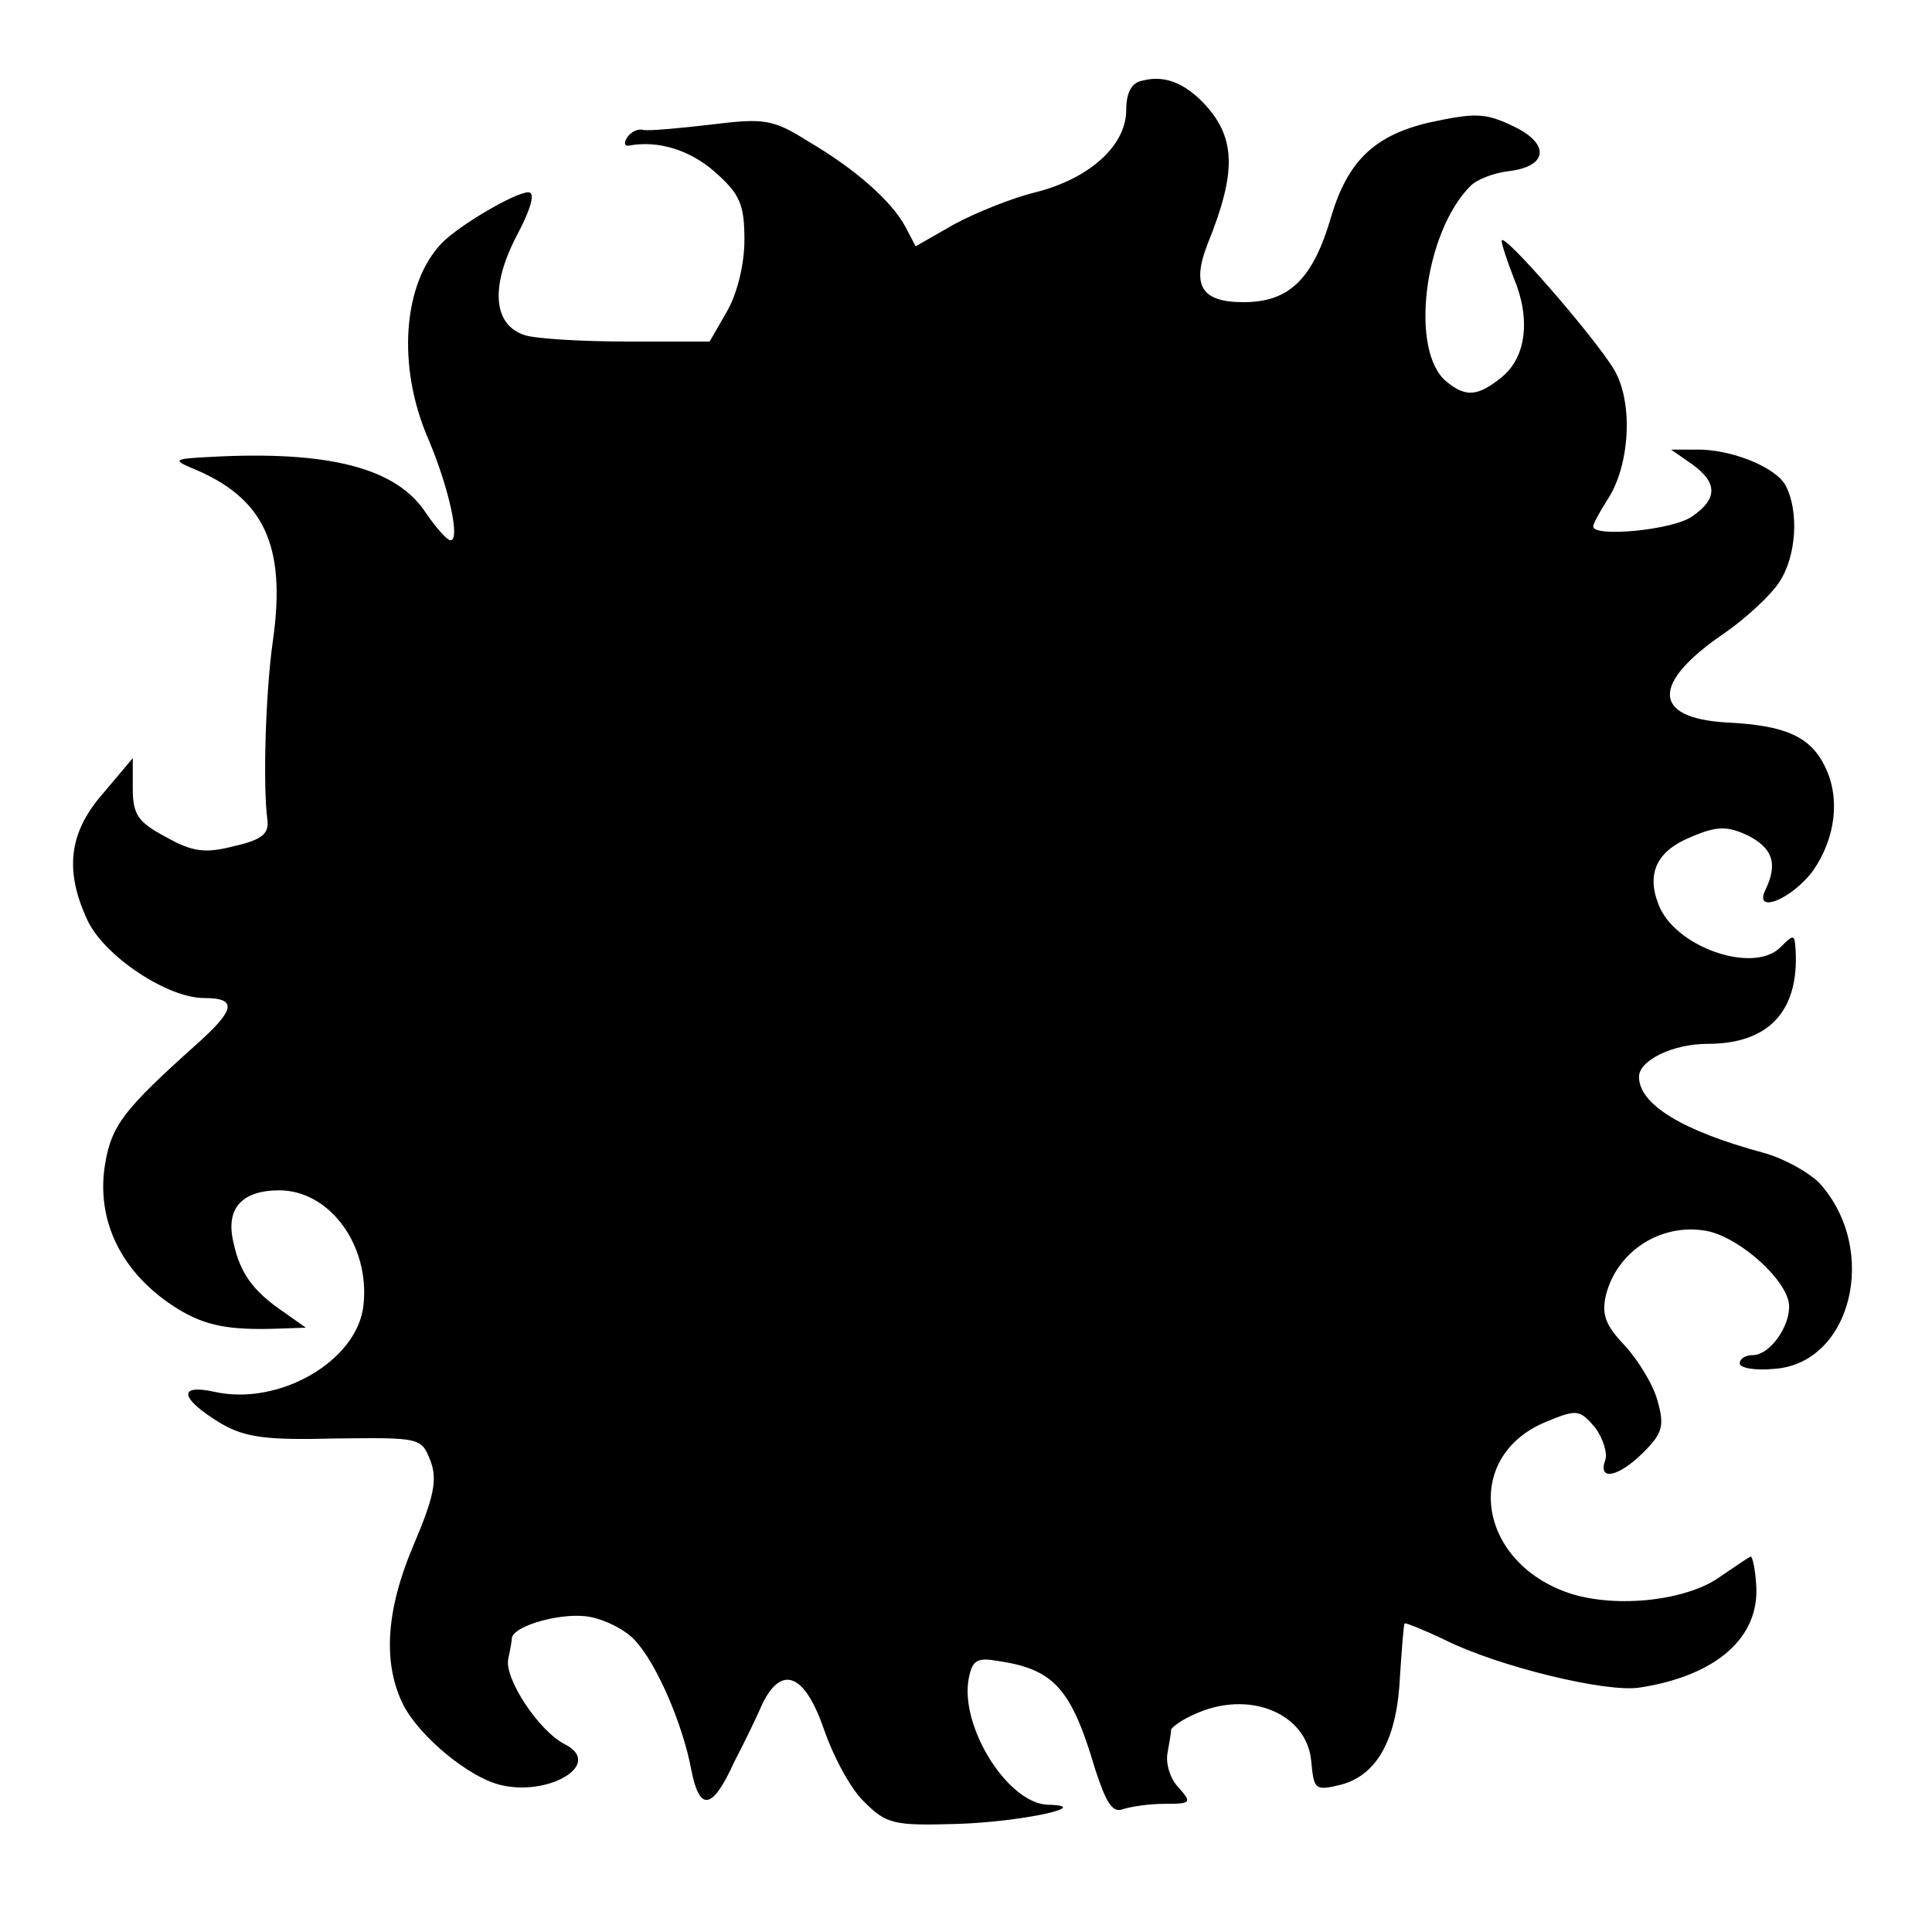 <?xml version="1.0" standalone="no"?>
<!DOCTYPE svg PUBLIC "-//W3C//DTD SVG 20010904//EN"
 "http://www.w3.org/TR/2001/REC-SVG-20010904/DTD/svg10.dtd">
<svg version="1.0" xmlns="http://www.w3.org/2000/svg"
 width="211pt" height="211pt" viewBox="0 0 211 211"
 preserveAspectRatio="xMidYMid meet">
<g transform="translate(0,211) scale(0.1,-0.1)"
fill="#000000" stroke="none">
<path d="M1248 2022 c-12 -2 -18 -13 -18 -32 0 -39 -40 -75 -99 -90 -25 -6
-65 -22 -89 -35 l-42 -24 -11 21 c-15 28 -54 63 -107 94 -38 24 -48 25 -105
18 -34 -4 -67 -7 -74 -6 -6 2 -14 -2 -18 -8 -4 -6 -3 -10 2 -9 32 6 67 -5 94
-29 27 -24 32 -35 32 -74 0 -27 -8 -59 -19 -78 l-19 -33 -90 0 c-49 0 -100 3
-112 7 -34 11 -38 52 -9 108 16 30 21 48 13 48 -14 0 -74 -35 -94 -55 -43 -44
-50 -135 -15 -215 22 -52 35 -110 24 -110 -4 0 -16 14 -27 30 -32 49 -106 68
-235 61 -39 -2 -42 -3 -21 -12 79 -32 104 -84 89 -189 -8 -56 -11 -158 -6
-195 2 -15 -5 -22 -36 -29 -31 -8 -45 -7 -75 10 -30 16 -36 24 -36 53 l0 33
-32 -38 c-38 -43 -43 -85 -17 -140 19 -39 87 -84 127 -84 37 0 34 -13 -10 -52
-77 -69 -91 -87 -98 -128 -11 -63 18 -122 80 -160 30 -18 55 -23 110 -21 l29
1 -24 17 c-34 23 -48 43 -55 76 -9 37 9 57 50 57 55 0 99 -60 92 -125 -6 -61
-92 -111 -163 -95 -41 9 -37 -8 8 -35 26 -15 50 -18 125 -16 92 1 93 1 103
-24 8 -21 4 -40 -19 -94 -30 -71 -33 -129 -10 -174 18 -34 70 -77 104 -86 53
-14 115 22 72 44 -28 14 -66 71 -62 93 2 9 4 20 4 23 2 14 57 29 86 23 16 -3
38 -14 48 -25 24 -25 53 -93 62 -142 9 -46 23 -44 47 9 11 21 25 50 31 64 21
42 46 32 67 -29 10 -29 29 -65 44 -79 24 -24 32 -26 100 -24 71 2 153 20 100
21 -44 2 -96 86 -86 138 4 20 9 23 32 19 61 -9 80 -30 106 -118 12 -37 19 -48
30 -44 9 3 29 6 46 6 29 0 30 1 15 18 -9 9 -14 26 -12 37 2 11 4 23 4 26 1 3
12 11 26 17 59 27 122 1 127 -51 3 -32 4 -33 33 -26 40 11 61 51 64 119 2 30
4 56 5 57 1 1 21 -7 44 -18 58 -29 177 -58 213 -52 84 13 131 55 127 112 -1
17 -4 31 -6 31 -1 0 -16 -10 -32 -21 -36 -27 -114 -36 -166 -19 -101 34 -117
149 -26 187 34 14 37 14 54 -6 9 -12 14 -29 11 -36 -8 -23 15 -18 42 9 21 21
23 29 15 57 -5 18 -22 45 -36 60 -21 22 -25 34 -20 55 12 47 59 78 108 70 33
-5 83 -47 91 -76 6 -22 -18 -60 -39 -60 -8 0 -14 -4 -14 -9 0 -5 17 -8 37 -6
85 5 116 130 50 203 -12 12 -39 27 -61 33 -89 24 -136 53 -136 83 0 18 37 36
75 36 67 0 100 36 96 103 -1 17 -2 17 -17 2 -30 -29 -116 1 -133 48 -13 34 -1
58 36 73 28 12 39 12 61 2 28 -14 34 -31 20 -60 -13 -27 29 -10 52 21 25 36
30 80 13 114 -16 33 -44 45 -108 48 -81 5 -82 43 -1 98 23 16 50 41 59 55 19
28 22 78 7 106 -11 20 -60 40 -99 39 l-26 0 23 -16 c28 -20 28 -38 0 -57 -21
-15 -108 -23 -108 -11 0 3 7 16 16 30 24 37 28 105 7 141 -20 34 -123 153
-123 141 0 -4 6 -22 13 -40 19 -45 14 -87 -13 -109 -26 -21 -39 -22 -60 -5
-41 33 -25 163 26 214 7 7 25 14 41 16 44 5 46 30 6 49 -31 15 -42 15 -93 4
-59 -14 -88 -42 -106 -102 -20 -69 -46 -94 -96 -94 -46 0 -57 18 -39 64 32 79
31 117 -6 155 -21 21 -42 29 -65 23z"/>
</g>
</svg>
